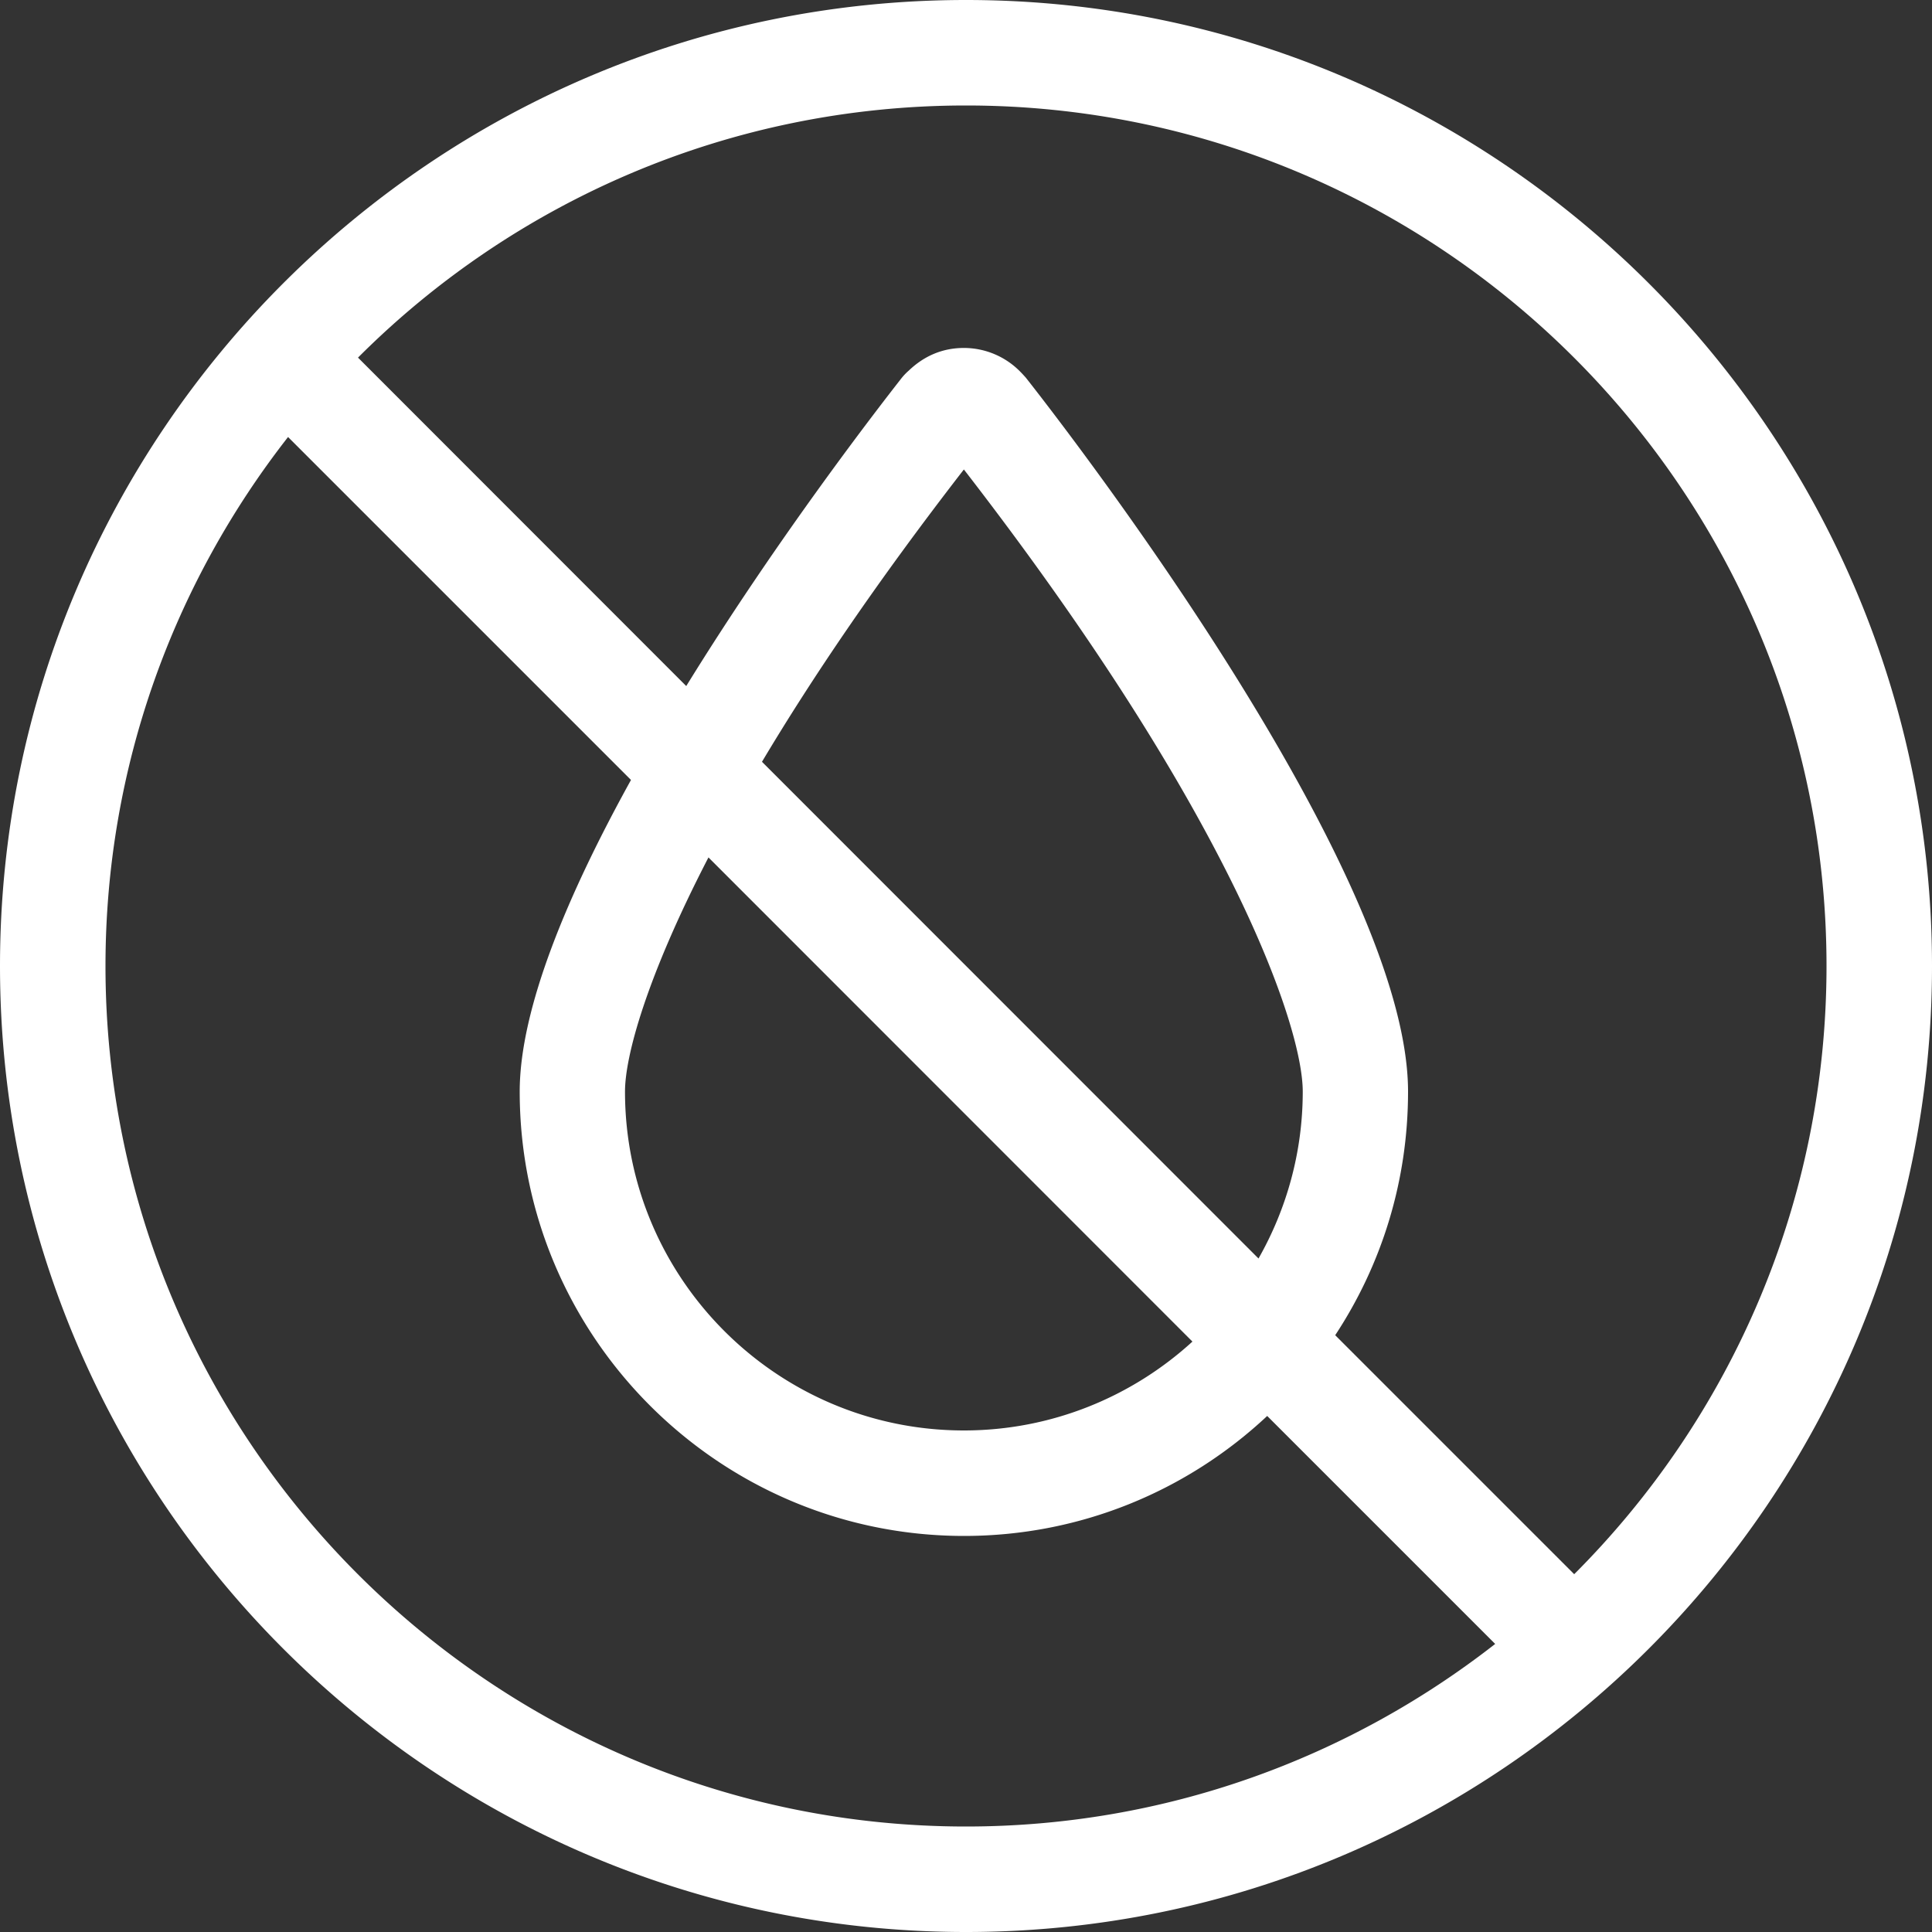 <svg xmlns:xlink="http://www.w3.org/1999/xlink" class="sc-qvyo03-0 kYsJdI" role="presentation" viewBox="0 0 100 100" xmlns="http://www.w3.org/2000/svg" width="100"  height="100" ><rect x="0" y="0" width="100" height="100" fill="#333333" stroke="none"/><path d="M50 0C22.43 0 0 22.43 0 50s22.43 50 50 50 50-22.43 50-50S77.57 0 50 0zM5.46 50c0-10.32 3.54-19.82 9.45-27.38l17.75 17.75c-3.24 5.86-5.76 11.8-5.76 16.13 0 12.68 10.32 23 23 23 6.06 0 11.58-2.36 15.69-6.21l11.8 11.8C69.82 91 60.32 94.54 50 94.54 25.44 94.54 5.46 74.56 5.46 50zm59.68 15.14-25.7-25.71c2.57-4.31 5.98-9.36 10.45-15.13 13.84 17.88 17.54 28.84 17.54 32.2 0 3.14-.84 6.09-2.29 8.64zm-3.42 4.3c-3.12 2.85-7.28 4.6-11.83 4.6-9.67 0-17.54-7.87-17.54-17.54 0-1.82 1.1-5.9 4.32-12.12l25.05 25.06zm19.76 12.04L69.11 69.11c2.39-3.63 3.77-7.95 3.77-12.61 0-11.49-17.73-34.34-19.75-36.91-.02-.02-.02-.03-.04-.05-.09-.1-.18-.2-.28-.3a4.086 4.086 0 0 0-2.92-1.23c-1.1 0-2.06.41-2.86 1.18-.14.12-.27.26-.38.4-1.04 1.33-6.31 8.1-11.13 15.92l-16.99-17C26.58 10.45 37.72 5.46 50 5.46c24.56 0 44.54 19.98 44.54 44.54 0 12.27-4.99 23.41-13.06 31.48z" fill="#FFFFFF"></path></svg>